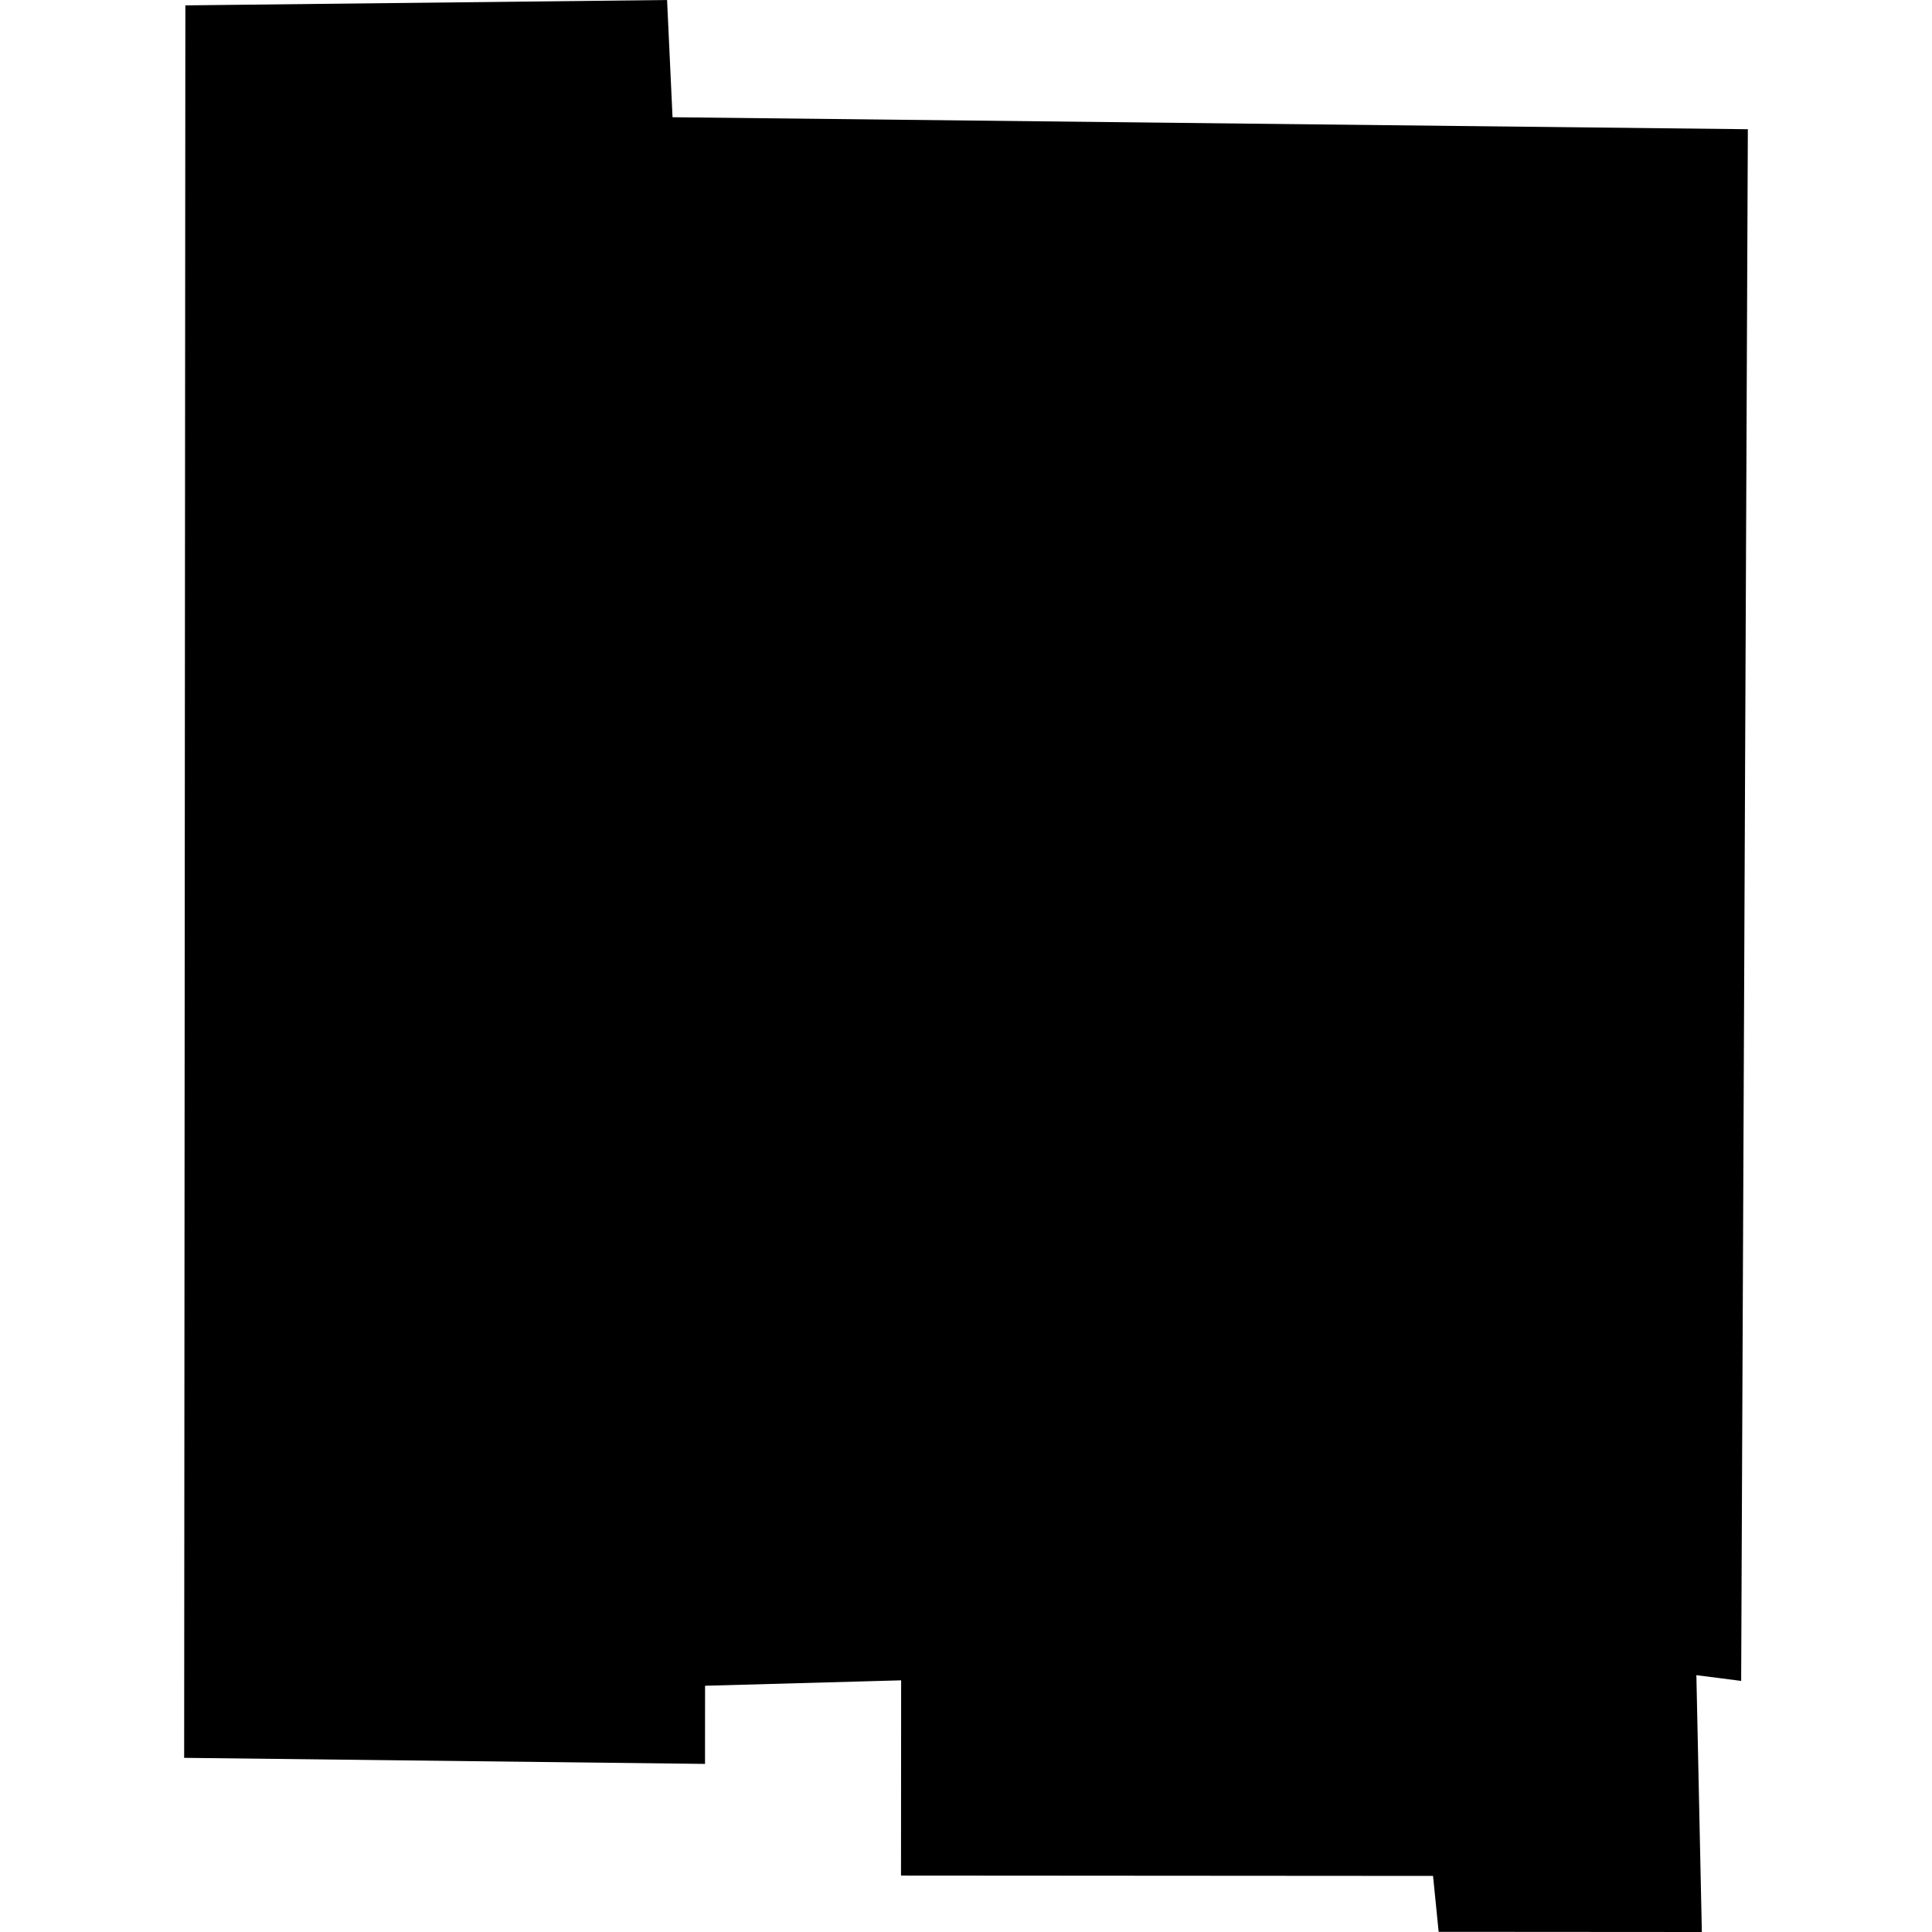 <?xml version="1.0" encoding="utf-8" standalone="no"?>
<!DOCTYPE svg PUBLIC "-//W3C//DTD SVG 1.1//EN"
  "http://www.w3.org/Graphics/SVG/1.1/DTD/svg11.dtd">
<!-- Created with matplotlib (https://matplotlib.org/) -->
<svg height="288pt" version="1.1" viewBox="0 0 288 288" width="288pt" xmlns="http://www.w3.org/2000/svg" xmlns:xlink="http://www.w3.org/1999/xlink">
 <defs>
  <style type="text/css">
*{stroke-linecap:butt;stroke-linejoin:round;}
  </style>
 </defs>
 <g id="figure_1">
  <g id="patch_1">
   <path d="M 0 288 
L 288 288 
L 288 0 
L 0 0 
z
" style="fill:none;opacity:0;"/>
  </g>
  <g id="axes_1">
   <g id="PatchCollection_1">
    <path clip-path="url(#pfe0dbcc352)" d="M 27.632 0.801 
L 99.44 0 
L 100.253 17.475 
L 260.548 19.263 
L 259.552 250.569 
L 252.876 249.714 
L 253.691 288 
L 214.456 287.973 
L 213.621 279.64 
L 134.311 279.586 
L 134.331 250.484 
L 105.103 251.293 
L 105.095 262.942 
L 27.452 262.038 
L 27.632 0.801 
"/>
   </g>
  </g>
 </g>
 <defs>
  <clipPath id="pfe0dbcc352">
   <rect height="288" width="233.097" x="27.452" y="0"/>
  </clipPath>
 </defs>
</svg>
